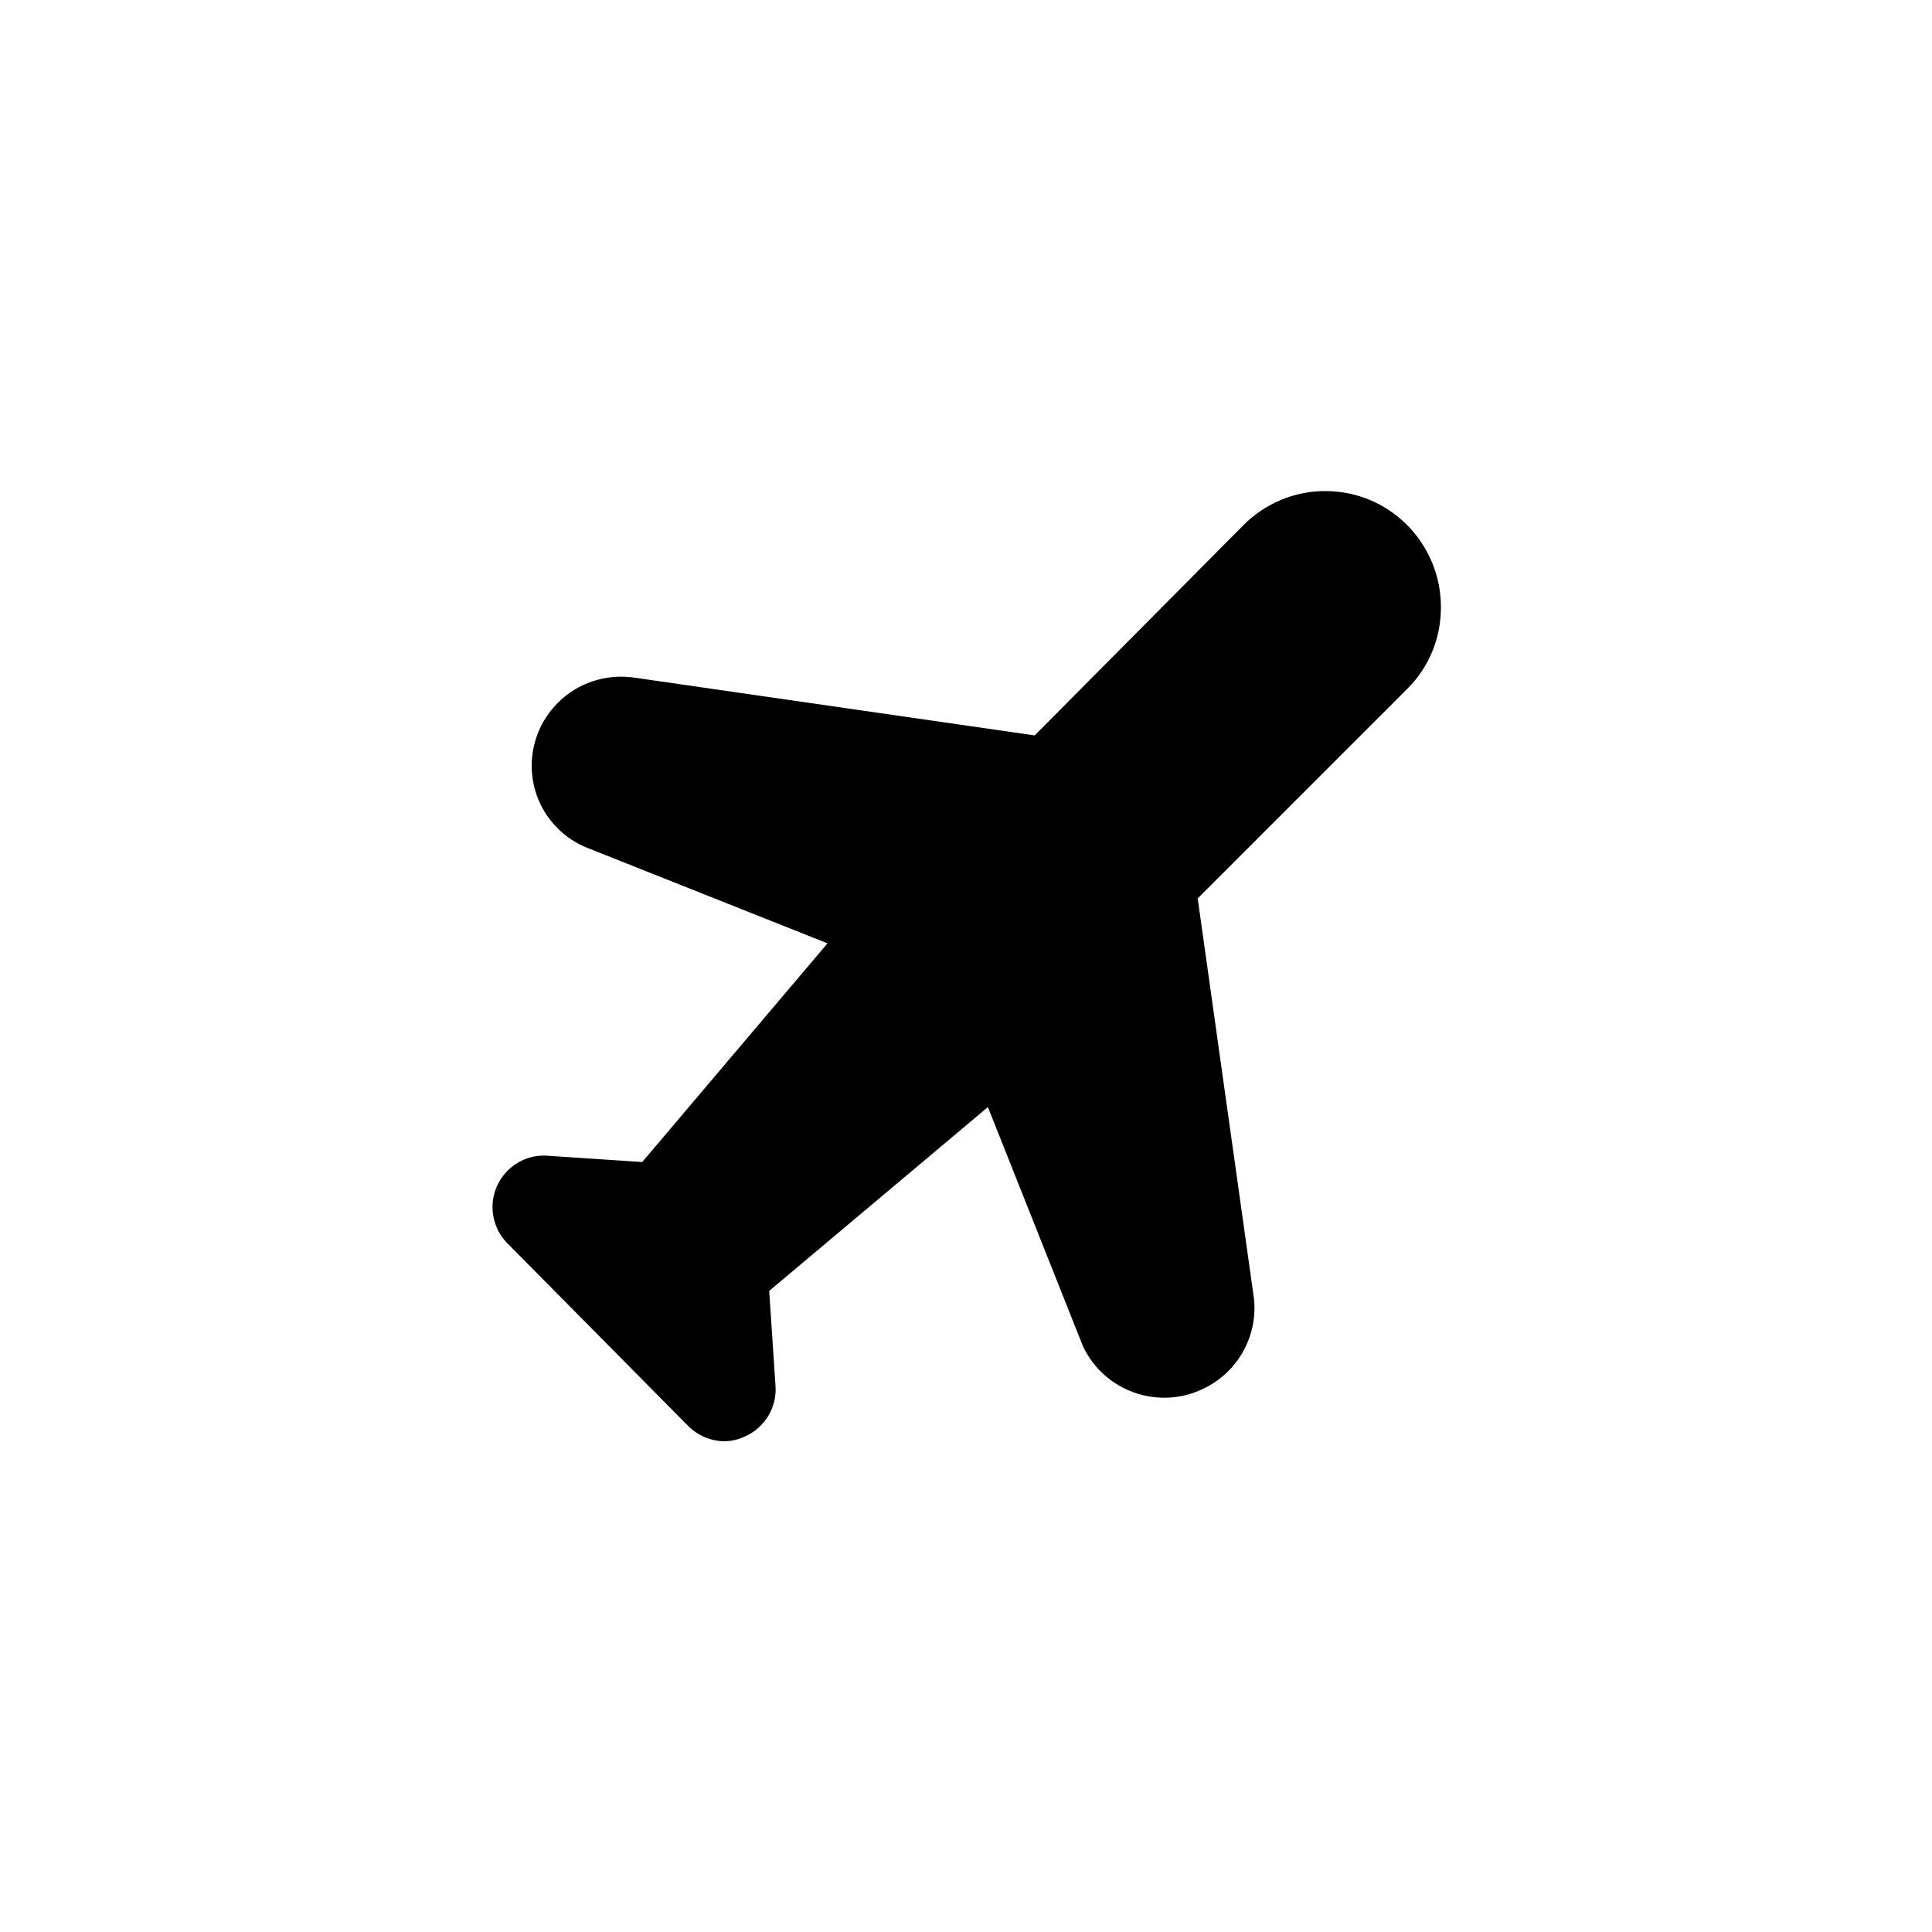 <?xml version="1.0" encoding="UTF-8"?>
<!-- Uploaded to: ICON Repo, www.iconrepo.com, Generator: ICON Repo Mixer Tools -->
<svg fill="#000000" width="800px" height="800px" version="1.1" viewBox="144 144 512 512" xmlns="http://www.w3.org/2000/svg">
 <path d="m326.3 521.82c2.559 2.559 5.902 4.035 9.543 4.133 1.969 0 4.035-0.492 5.805-1.379 5.117-2.363 8.266-7.676 7.871-13.285l-1.672-25.191 57.957-48.707 25.191 63.371c5.609 11.906 19.875 17.023 31.785 11.316 9.055-4.231 14.465-13.676 13.578-23.617l-14.957-106.37 55.598-55.598c5.707-5.707 8.855-13.383 8.855-21.453 0.098-16.926-13.48-30.801-30.406-30.898-8.266-0.098-16.234 3.246-22.043 9.152l-55.203 55.598-106.37-15.352c-7.379-0.984-14.859 1.477-20.074 6.789-9.152 9.25-9.152 24.109 0.098 33.258 2.262 2.262 5.019 4.035 8.07 5.215l63.371 25.191-49.102 57.957-25.191-1.672c-7.477-0.492-13.973 5.215-14.465 12.793-0.195 3.836 1.18 7.676 3.938 10.43z"/>
</svg>